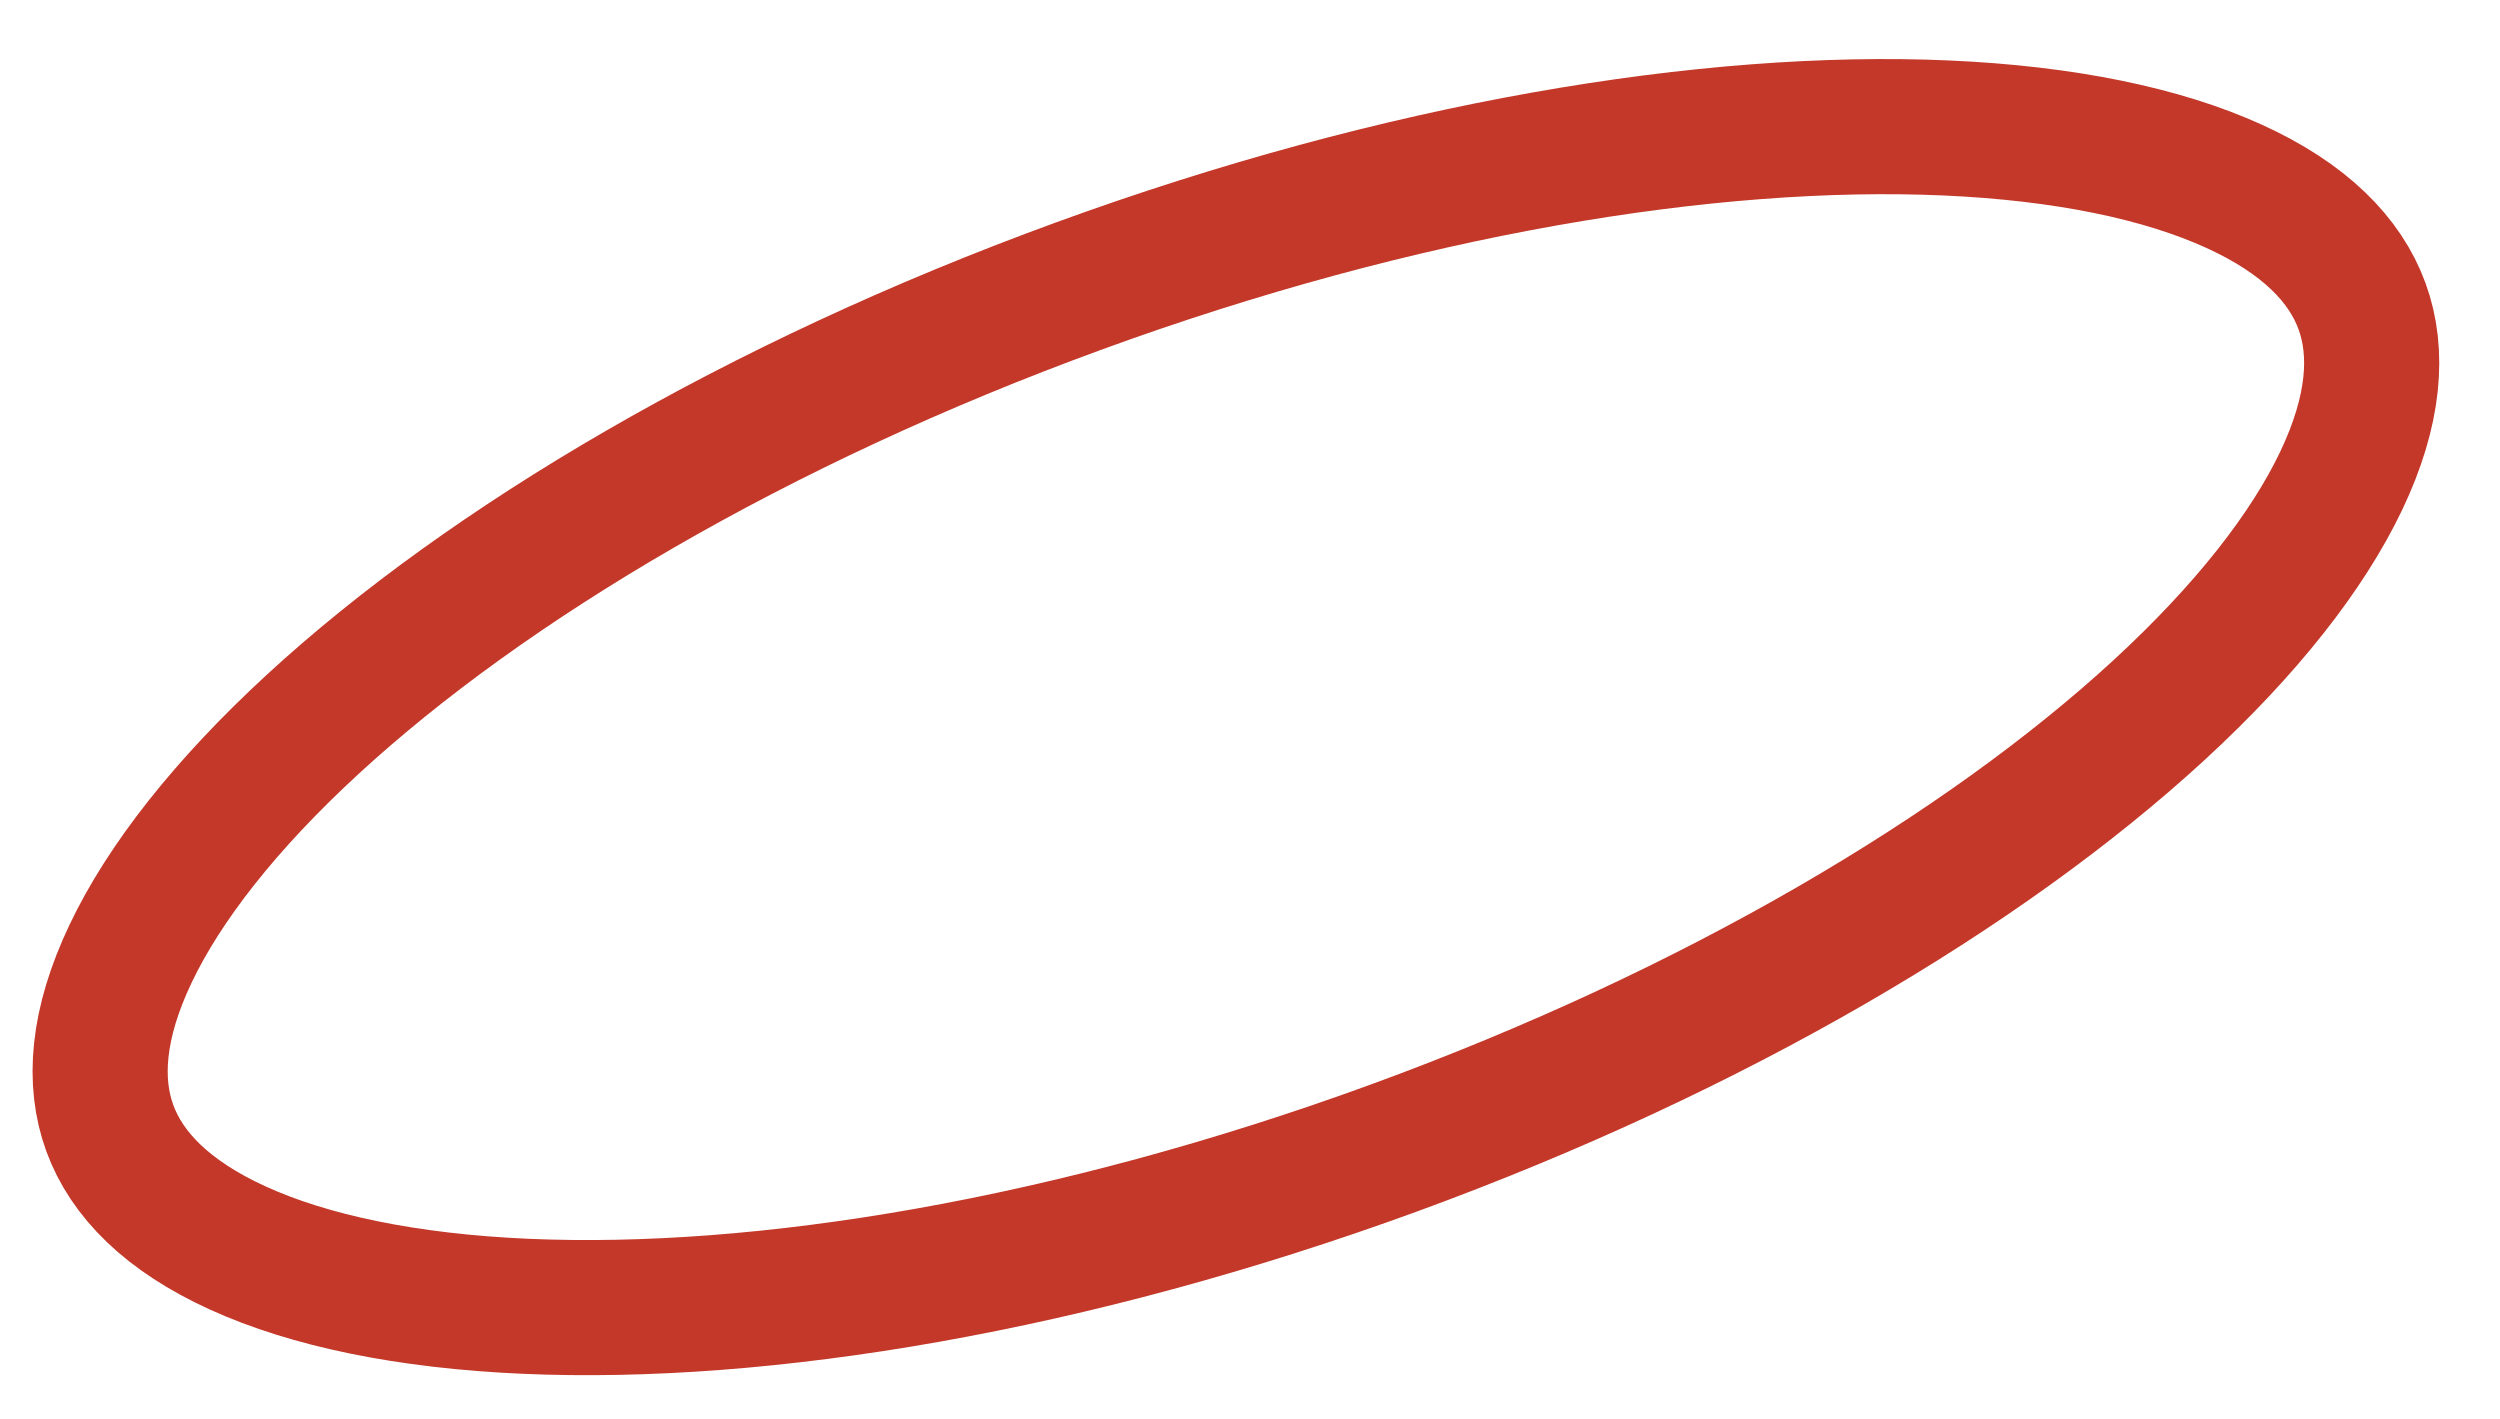<?xml version="1.0" encoding="UTF-8"?> <svg xmlns="http://www.w3.org/2000/svg" width="37" height="21" viewBox="0 0 37 21" fill="none"> <path d="M34.958 4.532C35.207 5.214 35.147 6.07 34.651 7.113C34.152 8.161 33.246 9.32 31.953 10.51C29.368 12.888 25.389 15.253 20.62 16.994C15.851 18.734 11.284 19.488 7.775 19.333C6.019 19.256 4.579 18.953 3.523 18.472C2.472 17.994 1.874 17.378 1.625 16.696C1.376 16.013 1.436 15.157 1.933 14.114C2.431 13.067 3.337 11.908 4.631 10.717C7.215 8.339 11.195 5.974 15.964 4.234C20.733 2.493 25.3 1.739 28.808 1.894C30.565 1.972 32.005 2.275 33.06 2.755C34.112 3.233 34.709 3.849 34.958 4.532Z" stroke="#C33829" stroke-width="2"></path> </svg> 